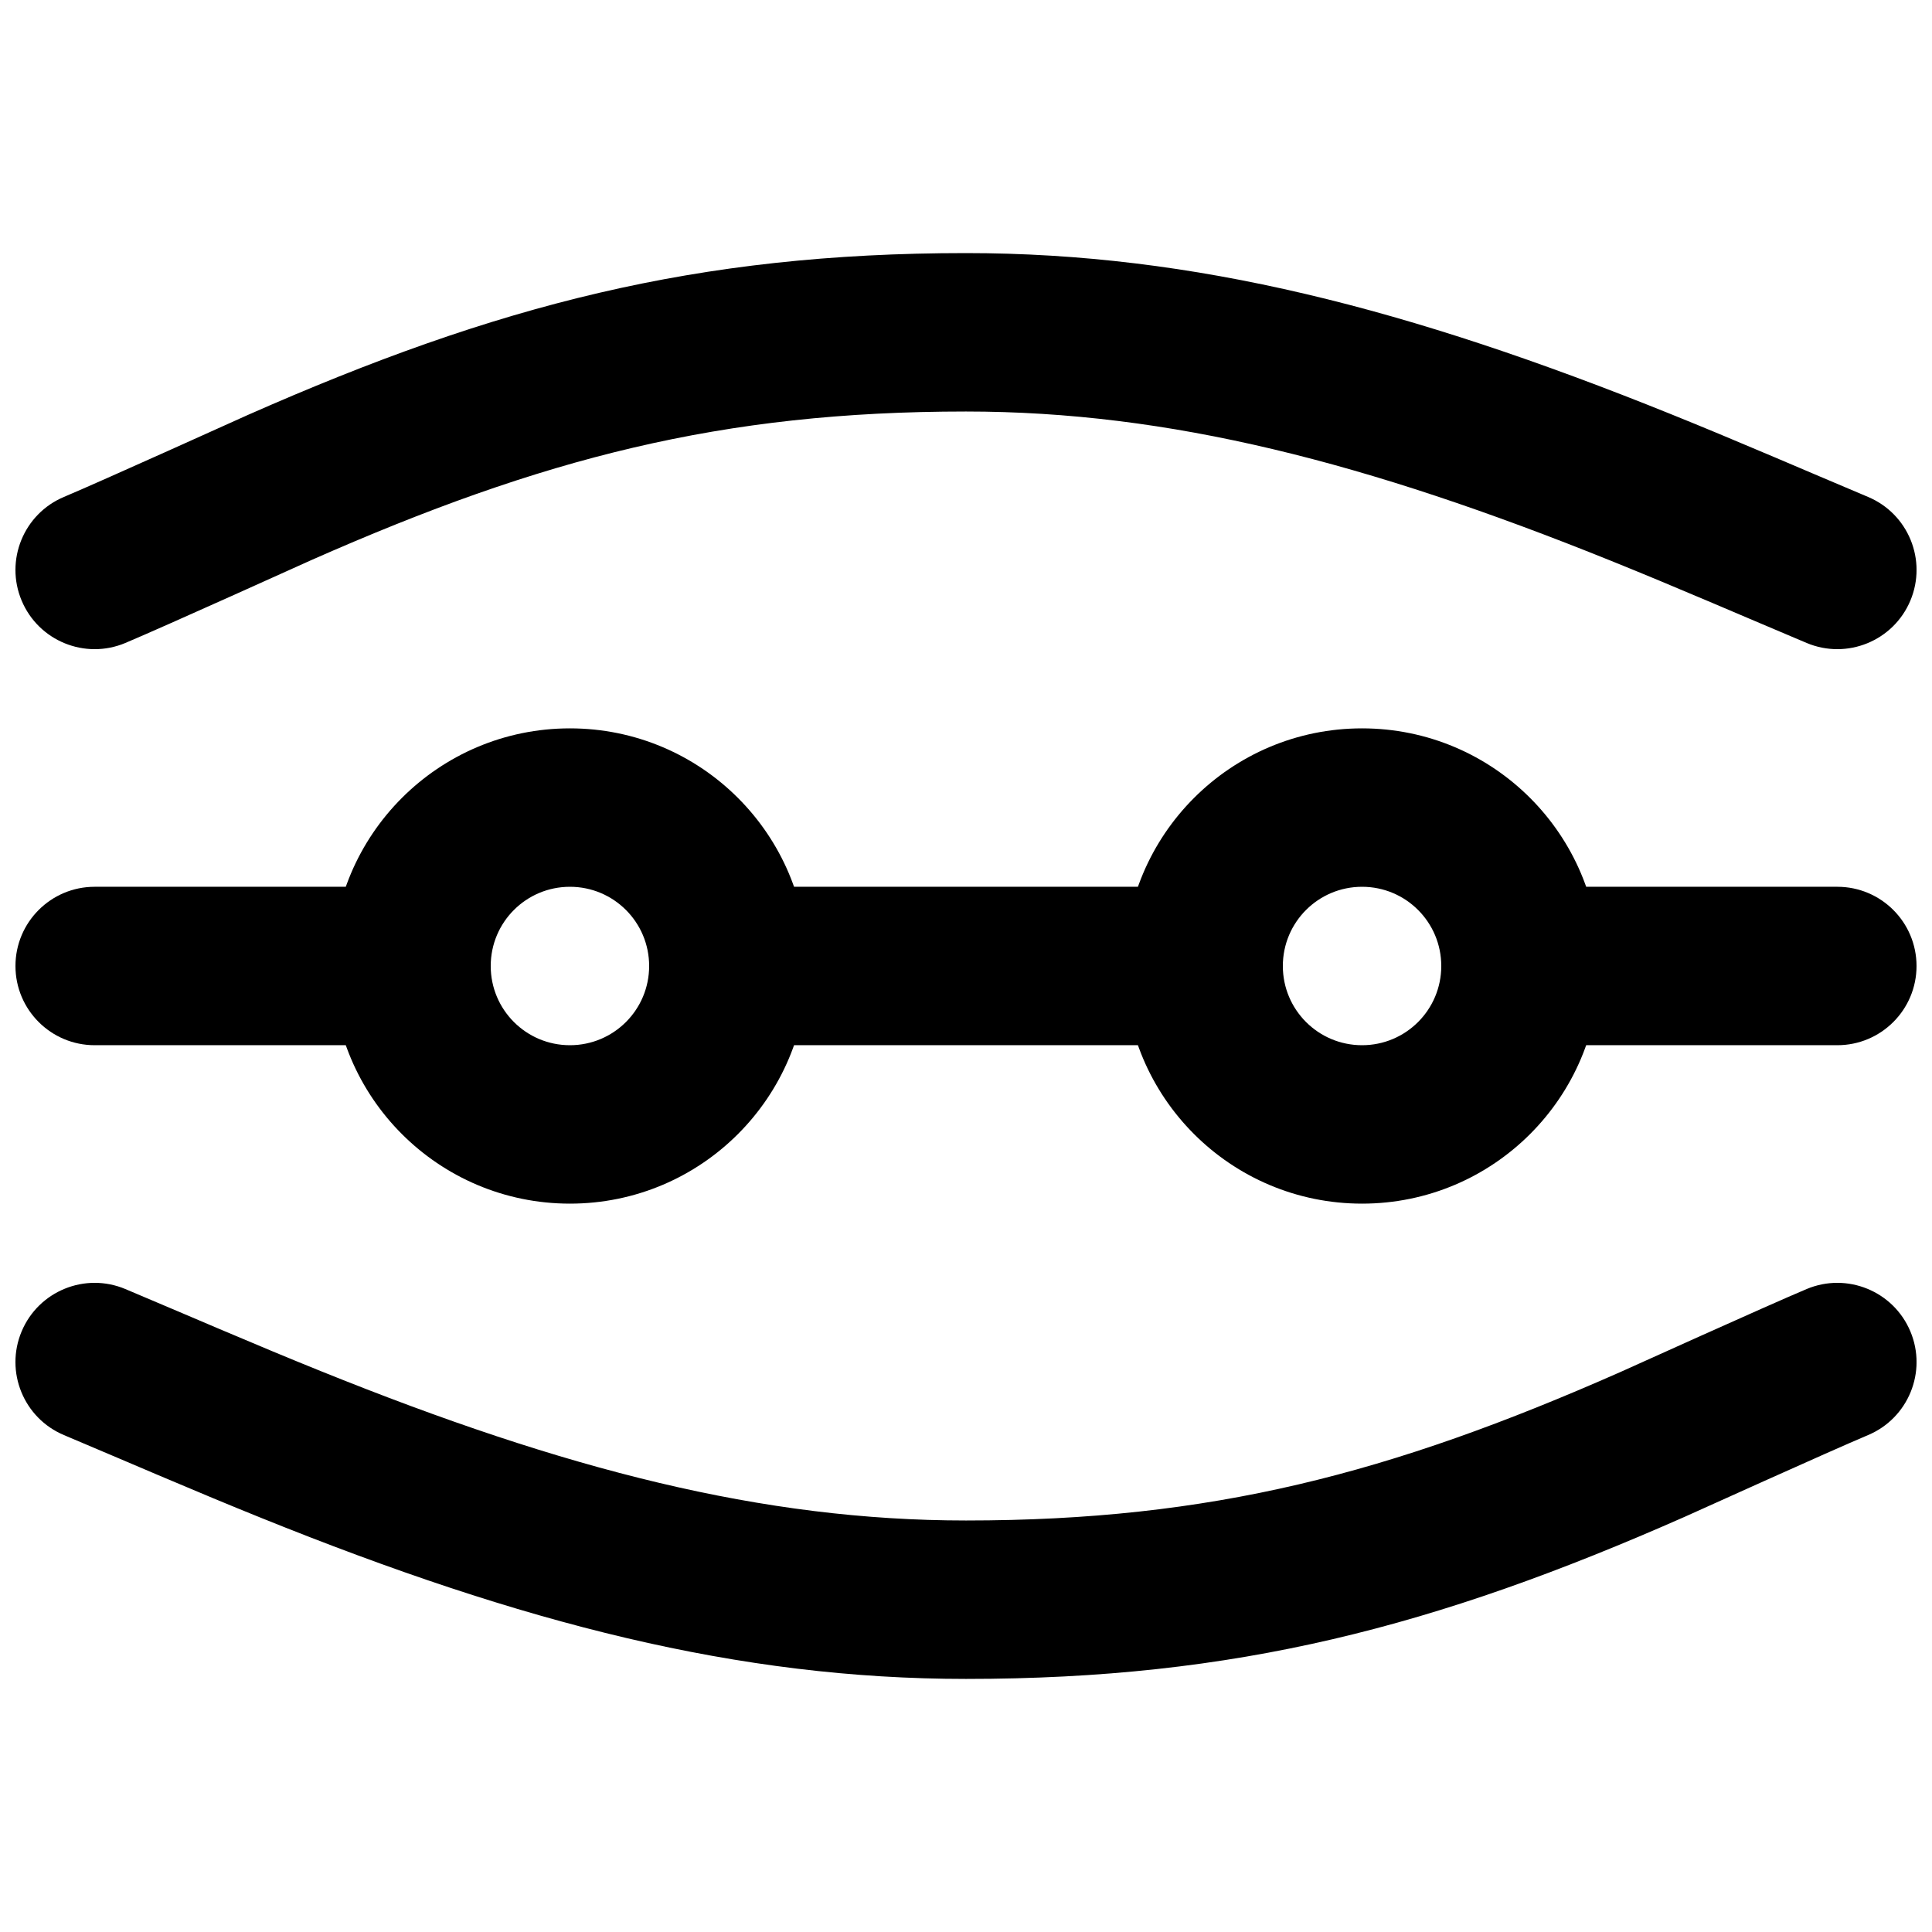 <?xml version="1.0" encoding="UTF-8"?>
<!-- Uploaded to: ICON Repo, www.iconrepo.com, Generator: ICON Repo Mixer Tools -->
<svg width="800px" height="800px" version="1.1" viewBox="144 144 512 512" xmlns="http://www.w3.org/2000/svg">
 <defs>
  <clipPath id="d">
   <path d="m148.09 379h126.91v42h-126.91z"/>
  </clipPath>
  <clipPath id="c">
   <path d="m525 379h126.9v42h-126.9z"/>
  </clipPath>
  <clipPath id="b">
   <path d="m148.09 211h503.81v106h-503.81z"/>
  </clipPath>
  <clipPath id="a">
   <path d="m148.09 483h503.81v106h-503.81z"/>
  </clipPath>
 </defs>
 <path d="m316.03 400c0 11.602-9.391 20.992-20.992 20.992-11.602 0-20.992-9.391-20.992-20.992 0-11.605 9.391-20.992 20.992-20.992 11.602 0 20.992 9.387 20.992 20.992zm41.984 0c0-34.793-28.188-62.977-62.977-62.977-34.789 0-62.977 28.184-62.977 62.977 0 34.789 28.188 62.977 62.977 62.977 34.789 0 62.977-28.188 62.977-62.977z" fill-rule="evenodd"/>
 <path d="m525.95 400c0 11.602-9.387 20.992-20.992 20.992-11.602 0-20.992-9.391-20.992-20.992 0-11.605 9.391-20.992 20.992-20.992 11.605 0 20.992 9.387 20.992 20.992zm41.984 0c0-34.793-28.184-62.977-62.977-62.977-34.789 0-62.973 28.184-62.973 62.977 0 34.789 28.184 62.977 62.973 62.977 34.793 0 62.977-28.188 62.977-62.977z" fill-rule="evenodd"/>
 <path d="m337.02 420.99h125.95c11.59 0 20.988-9.398 20.988-20.992s-9.398-20.992-20.988-20.992h-125.95c-11.594 0-20.992 9.398-20.992 20.992s9.398 20.992 20.992 20.992z" fill-rule="evenodd"/>
 <g clip-path="url(#d)">
  <path d="m169.09 420.99h83.969c11.594 0 20.992-9.398 20.992-20.992s-9.398-20.992-20.992-20.992h-83.969c-11.594 0-20.992 9.398-20.992 20.992s9.398 20.992 20.992 20.992z" fill-rule="evenodd"/>
 </g>
 <g clip-path="url(#c)">
  <path d="m546.94 420.99h83.969c11.594 0 20.992-9.398 20.992-20.992s-9.398-20.992-20.992-20.992h-83.969c-11.594 0-20.992 9.398-20.992 20.992s9.398 20.992 20.992 20.992z" fill-rule="evenodd"/>
 </g>
 <g clip-path="url(#b)">
  <path d="m177.22 314.39c10.559-4.438 47.918-21.355 49.316-21.973 61.145-26.996 108.69-39.363 173.46-39.363 53.824 0 106.17 13.426 171.02 39.598 8.227 3.32 16.422 6.734 26.895 11.18-1.473-0.625 19.477 8.293 24.871 10.559 10.691 4.492 22.996-0.535 27.484-11.223 4.488-10.691-0.535-22.996-11.227-27.484-5.285-2.219-26.109-11.086-24.73-10.5-10.68-4.535-19.086-8.039-27.578-11.465-69.398-28.008-126.48-42.648-186.73-42.648-71.398 0-124.37 13.777-190.42 42.941-1.863 0.824-38.695 17.5-48.625 21.672-10.688 4.492-15.711 16.801-11.219 27.488s16.797 15.711 27.484 11.219z" fill-rule="evenodd"/>
 </g>
 <g clip-path="url(#a)">
  <path d="m622.78 485.61c-10.559 4.438-47.918 21.355-49.316 21.973-61.145 27-108.69 39.363-173.46 39.363-53.824 0-106.18-13.426-171.02-39.598-8.227-3.316-16.422-6.734-26.891-11.176 1.469 0.625-19.477-8.297-24.875-10.562-10.688-4.492-22.992 0.535-27.484 11.223-4.488 10.691 0.539 22.996 11.227 27.484 5.285 2.219 26.109 11.09 24.73 10.504 10.68 4.531 19.086 8.035 27.582 11.461 69.395 28.008 126.48 42.648 186.73 42.648 71.398 0 124.37-13.777 190.42-42.941 1.859-0.824 38.691-17.5 48.621-21.672 10.688-4.492 15.711-16.797 11.223-27.484-4.492-10.691-16.801-15.715-27.488-11.223z" fill-rule="evenodd"/>
 </g>
</svg>